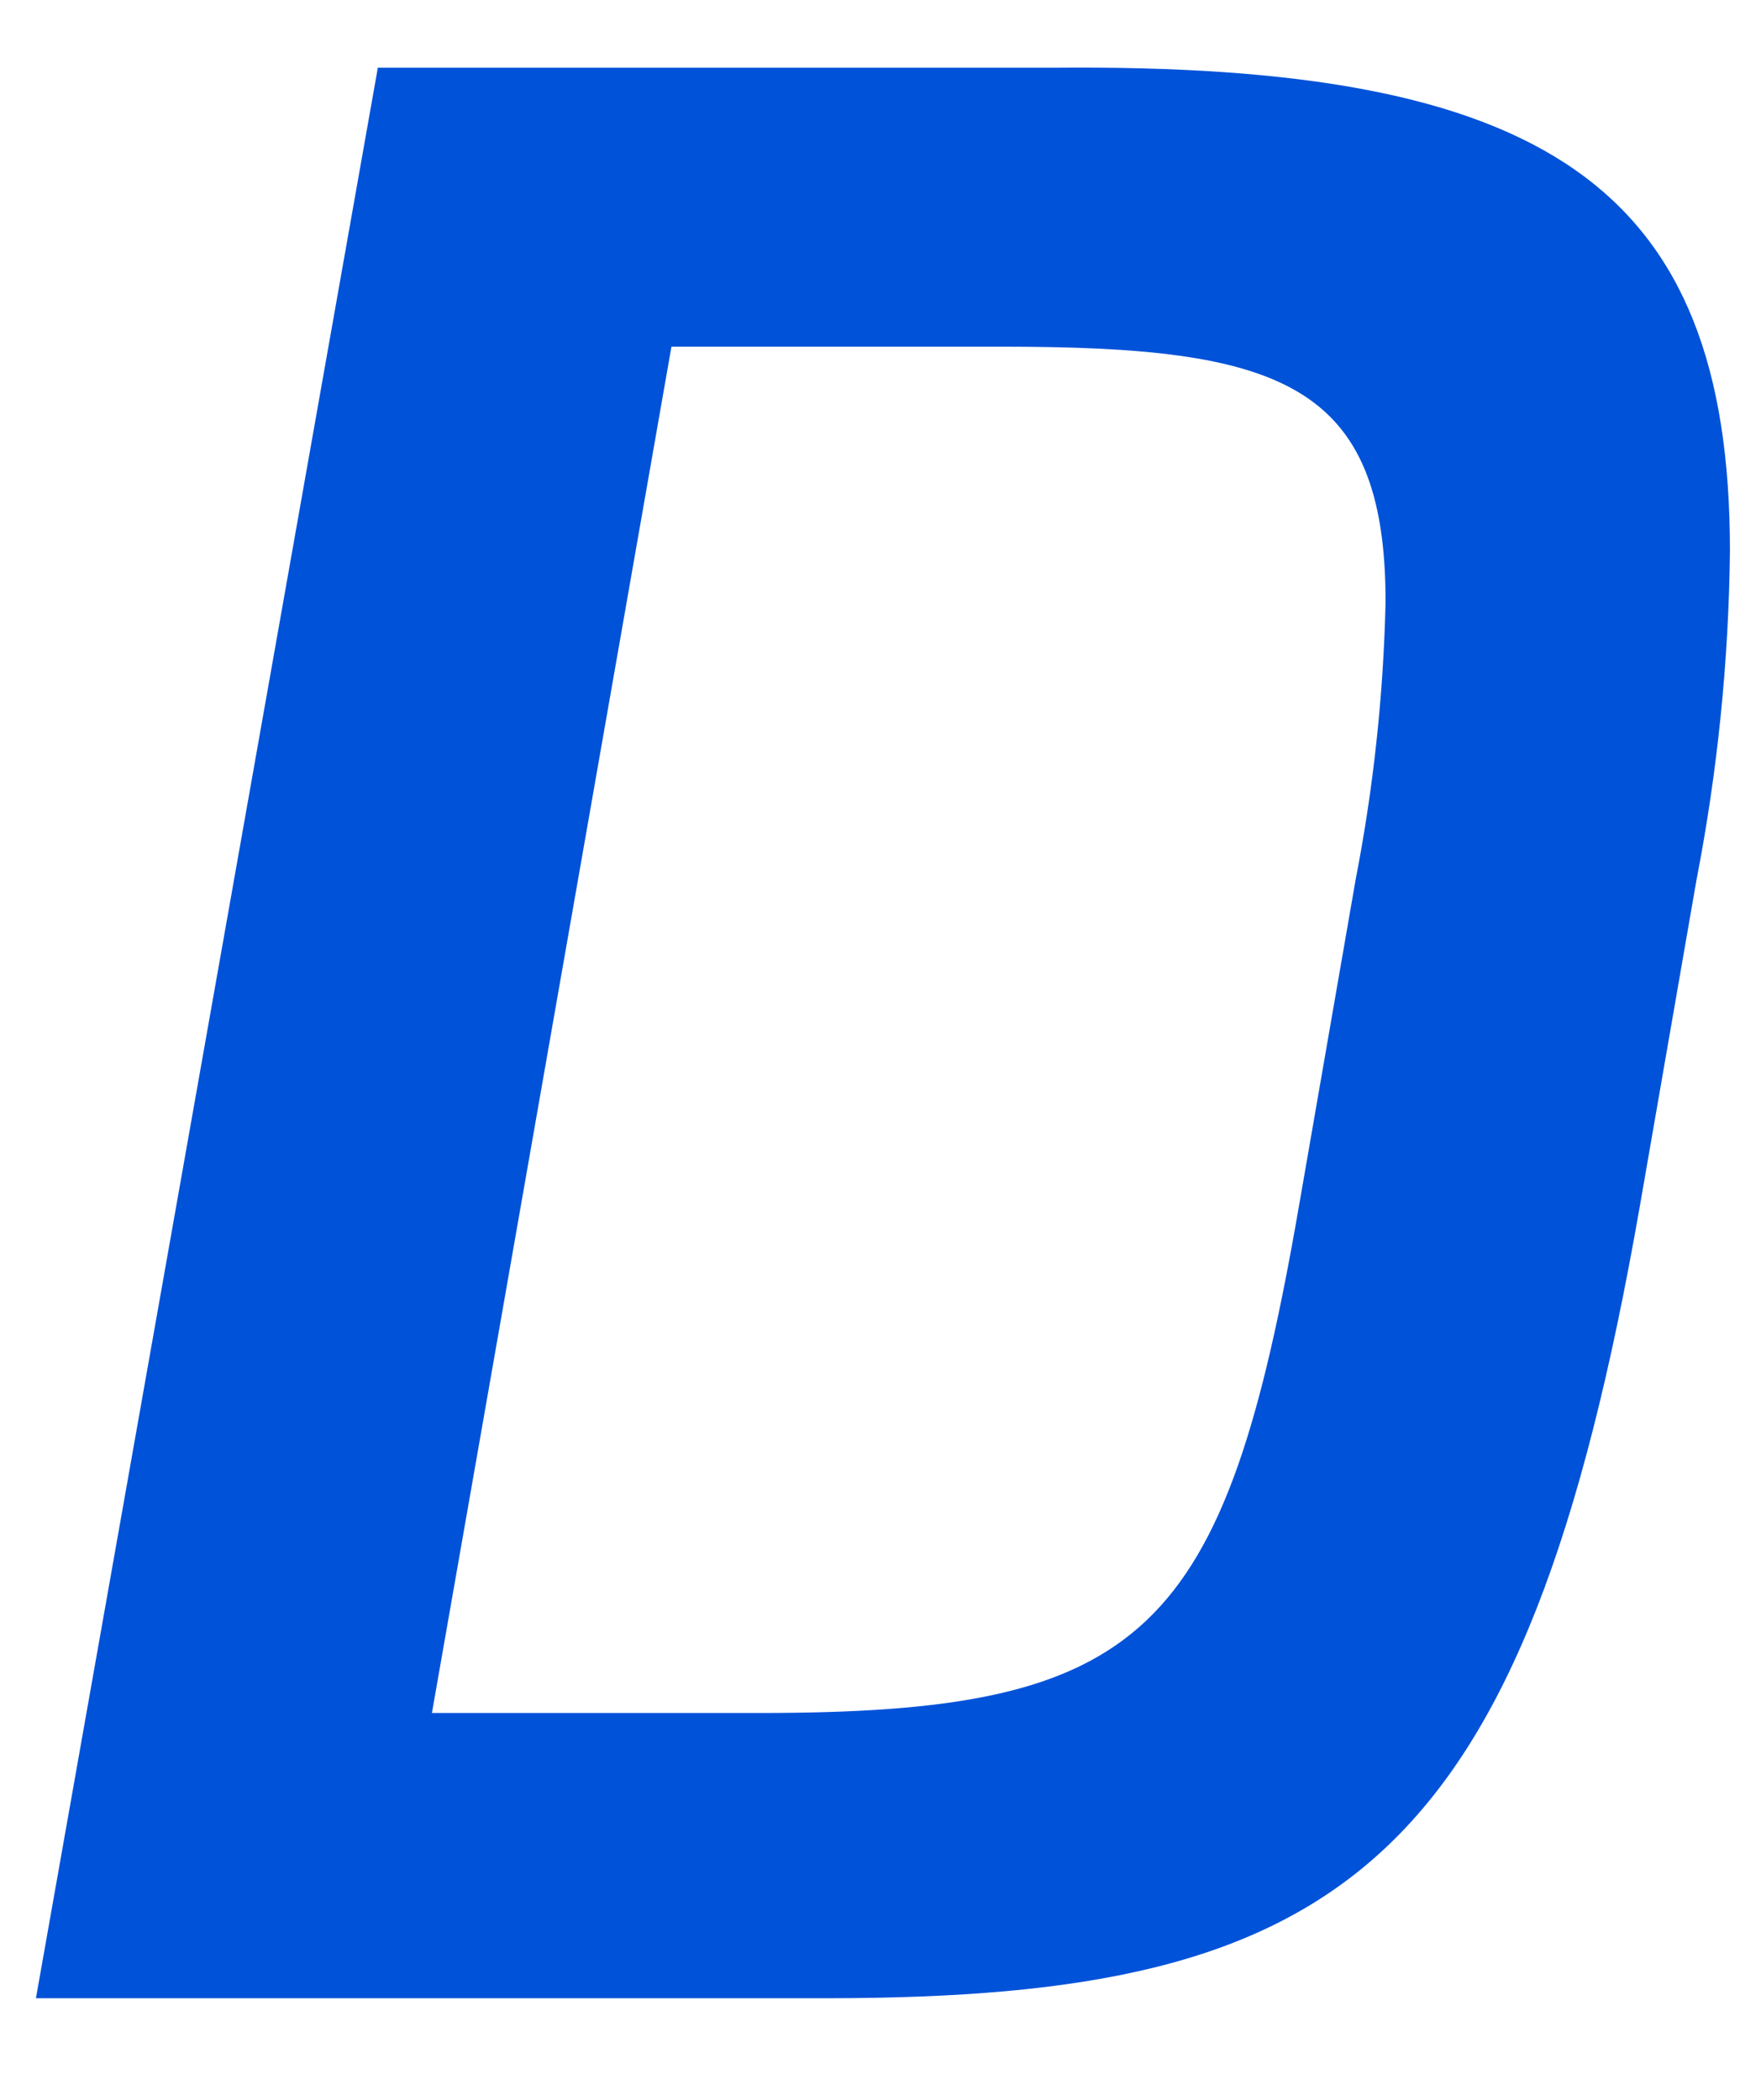 ﻿<?xml version="1.0" encoding="utf-8"?>
<svg version="1.1" xmlns:xlink="http://www.w3.org/1999/xlink" width="52px" height="62px" xmlns="http://www.w3.org/2000/svg">
  <g transform="matrix(1 0 0 1 -144 -186 )">
    <path d="M 31.121 2  C 45.618 1.862  51.083 5.478  51.083 16.267  C 51.047 19.534  50.715 22.79  50.092 25.998  L 48.423 35.609  C 45.013 55.132  39.621 58.988  24.446 59  L 1.061 59  L 11.157 2  L 31.121 2  Z M 40.032 25.962  C 40.557 23.26  40.852 20.519  40.914 17.769  C 40.914 11.293  37.795 10.236  29.597 10.236  L 19.827 10.236  L 12.754 50.578  L 22.427 50.578  C 33.817 50.578  36.163 48.32  38.363 35.573  L 40.032 25.962  Z " fill-rule="nonzero" fill="#0052d9" stroke="none" transform="matrix(1 0 0 1 144 186 )" />
  </g>
</svg>